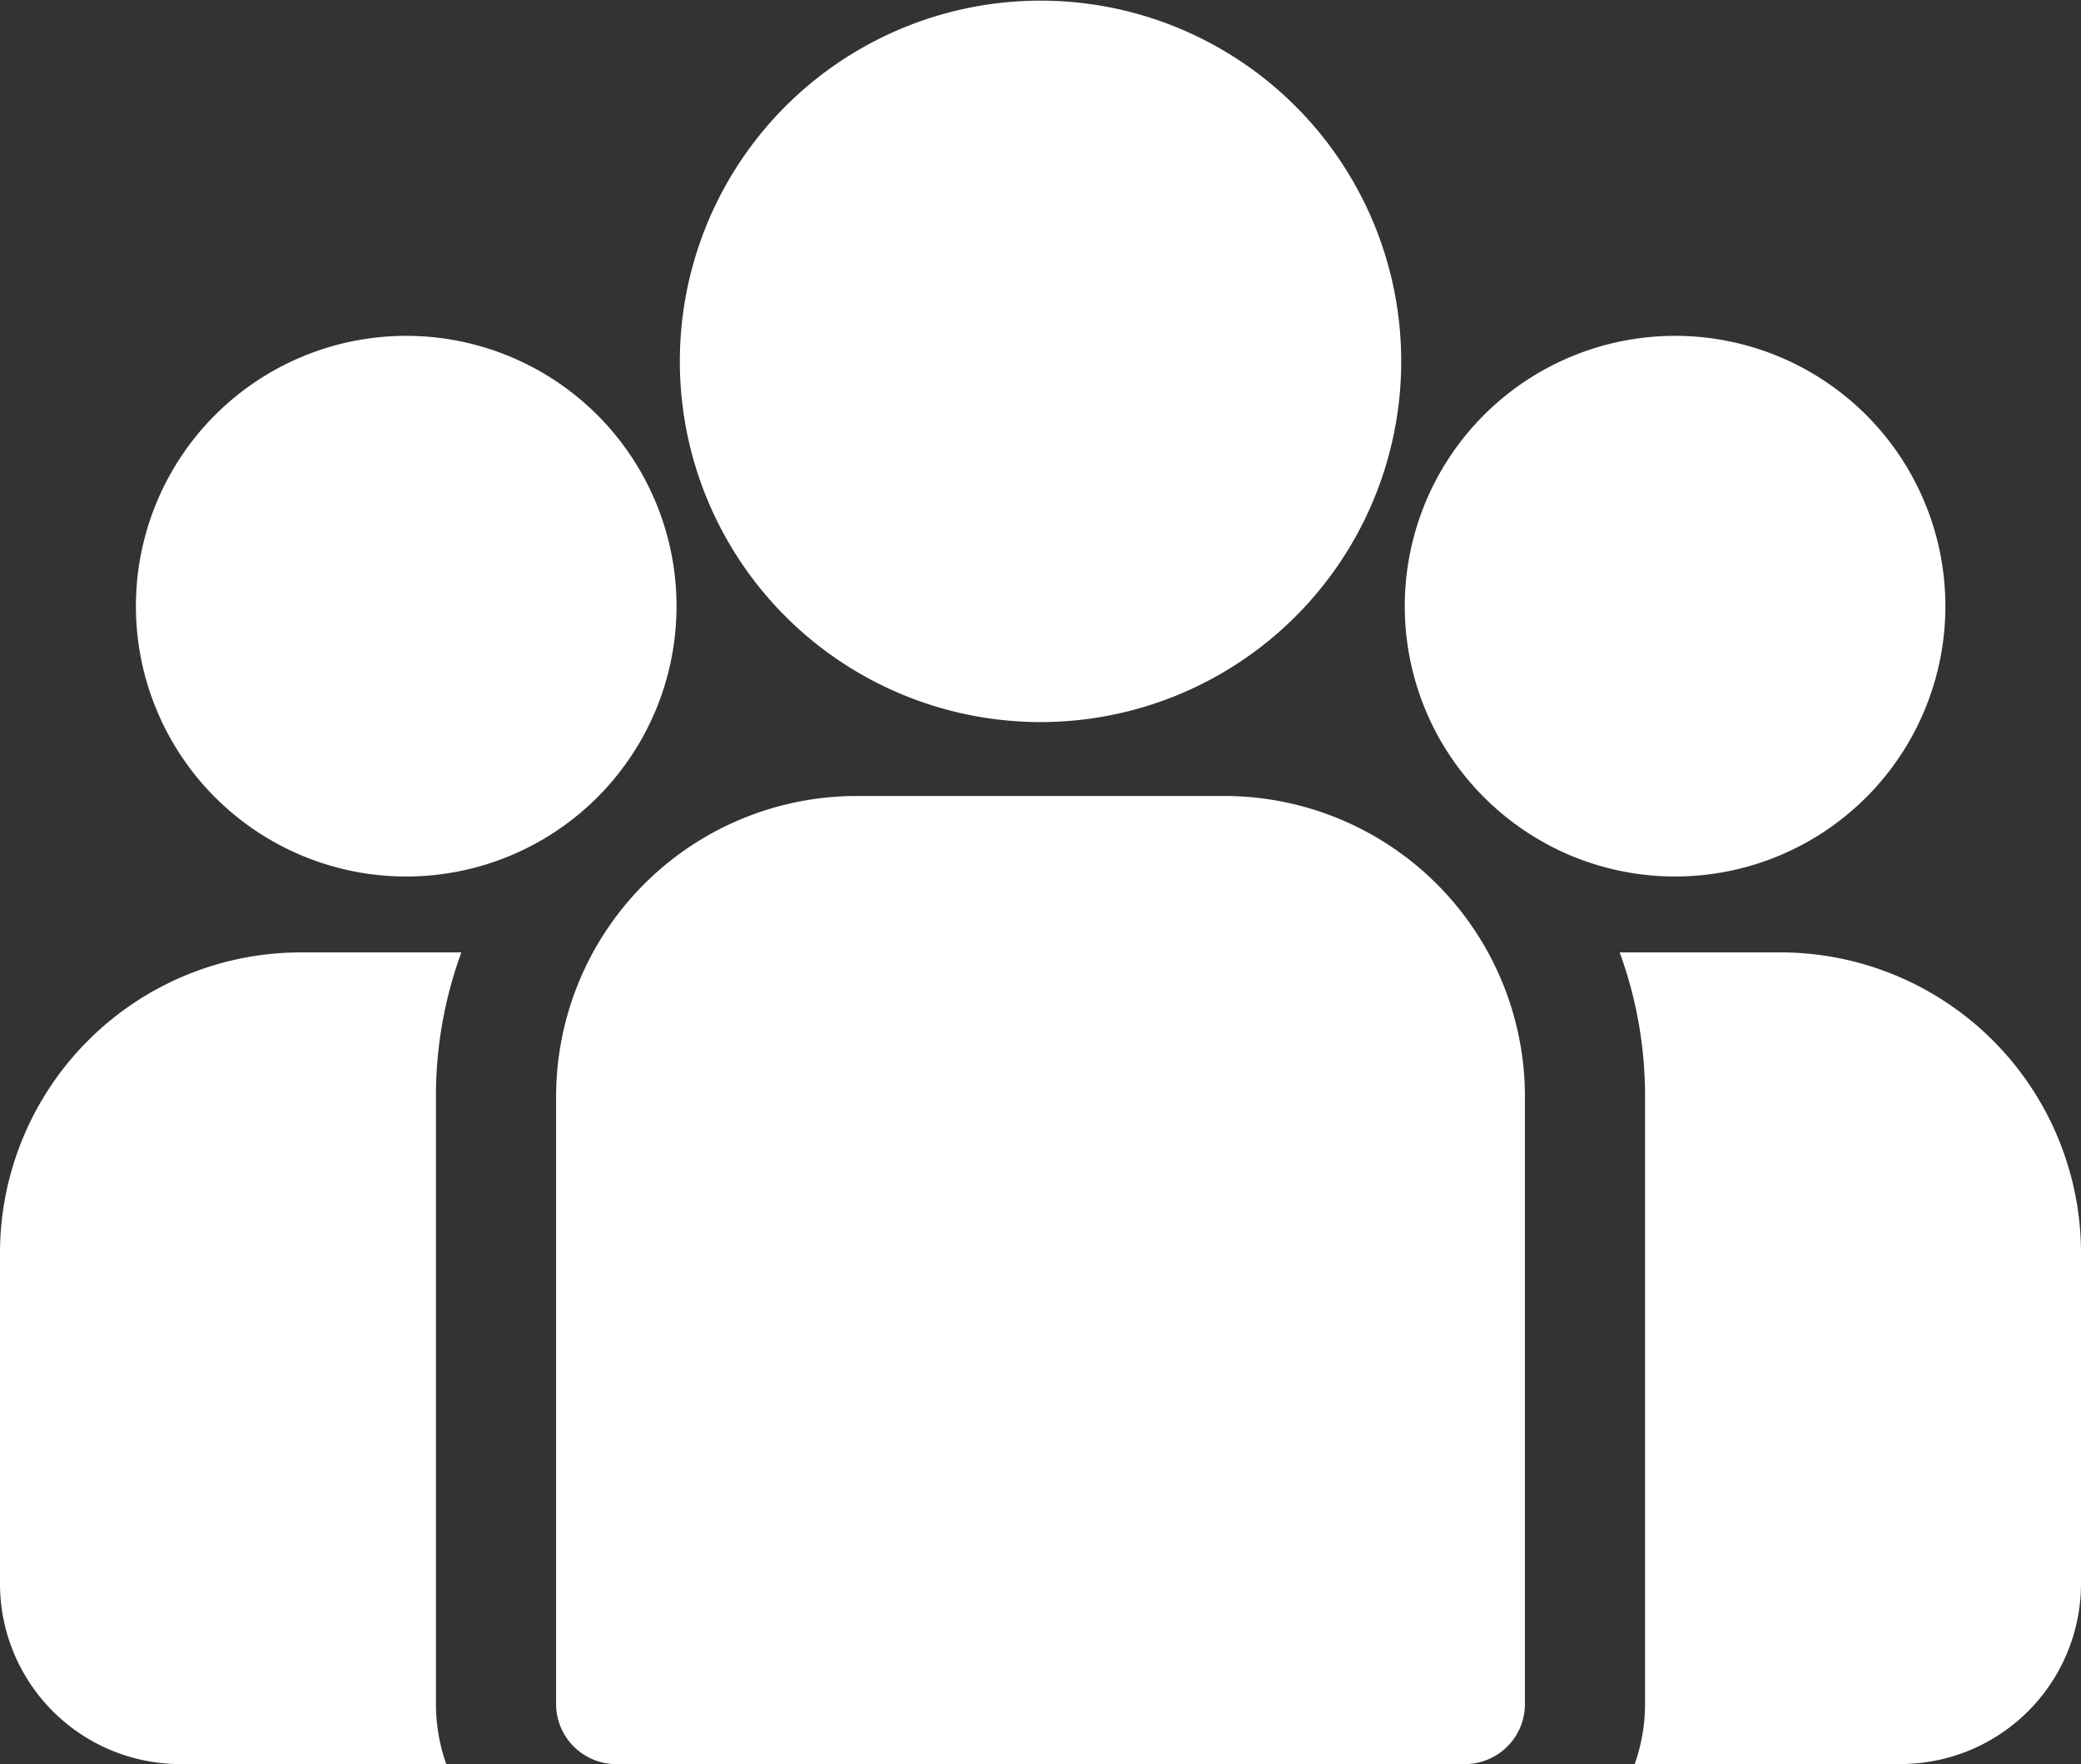 <svg xmlns="http://www.w3.org/2000/svg" width="54.661" height="46.333" viewBox="0 0 54.661 46.333">
  <rect x="0" y="0" width="54.661" height="46.333" fill="#333333" stroke="none"/>
  <path id="Forma_1" data-name="Forma 1" d="M42.938,46.333a4.725,4.725,0,0,0,.272-1.578V28.791a10.968,10.968,0,0,0-.667-3.777h4.228a7.9,7.9,0,0,1,7.89,7.885v8.7a4.738,4.738,0,0,1-4.734,4.732Zm-26.752,0a1.578,1.578,0,0,1-1.579-1.578V28.791A7.9,7.9,0,0,1,22.5,20.906h9.664a7.9,7.9,0,0,1,7.891,7.885V44.755a1.578,1.578,0,0,1-1.578,1.578Zm-11.453,0A4.738,4.738,0,0,1,0,41.6V32.9a7.9,7.9,0,0,1,7.891-7.885h4.227a10.97,10.97,0,0,0-.667,3.777V44.755a4.727,4.727,0,0,0,.271,1.578ZM41.2,22.446a7.141,7.141,0,0,1-3.467-3.186A7.1,7.1,0,1,1,41.2,22.446ZM3.57,15.93a7.1,7.1,0,1,1,7.1,7.091A7.1,7.1,0,0,1,3.57,15.93Zm19.123,1.822a9.474,9.474,0,1,1,4.637,1.213A9.487,9.487,0,0,1,22.693,17.752Z" fill="#fff"/>
</svg>
